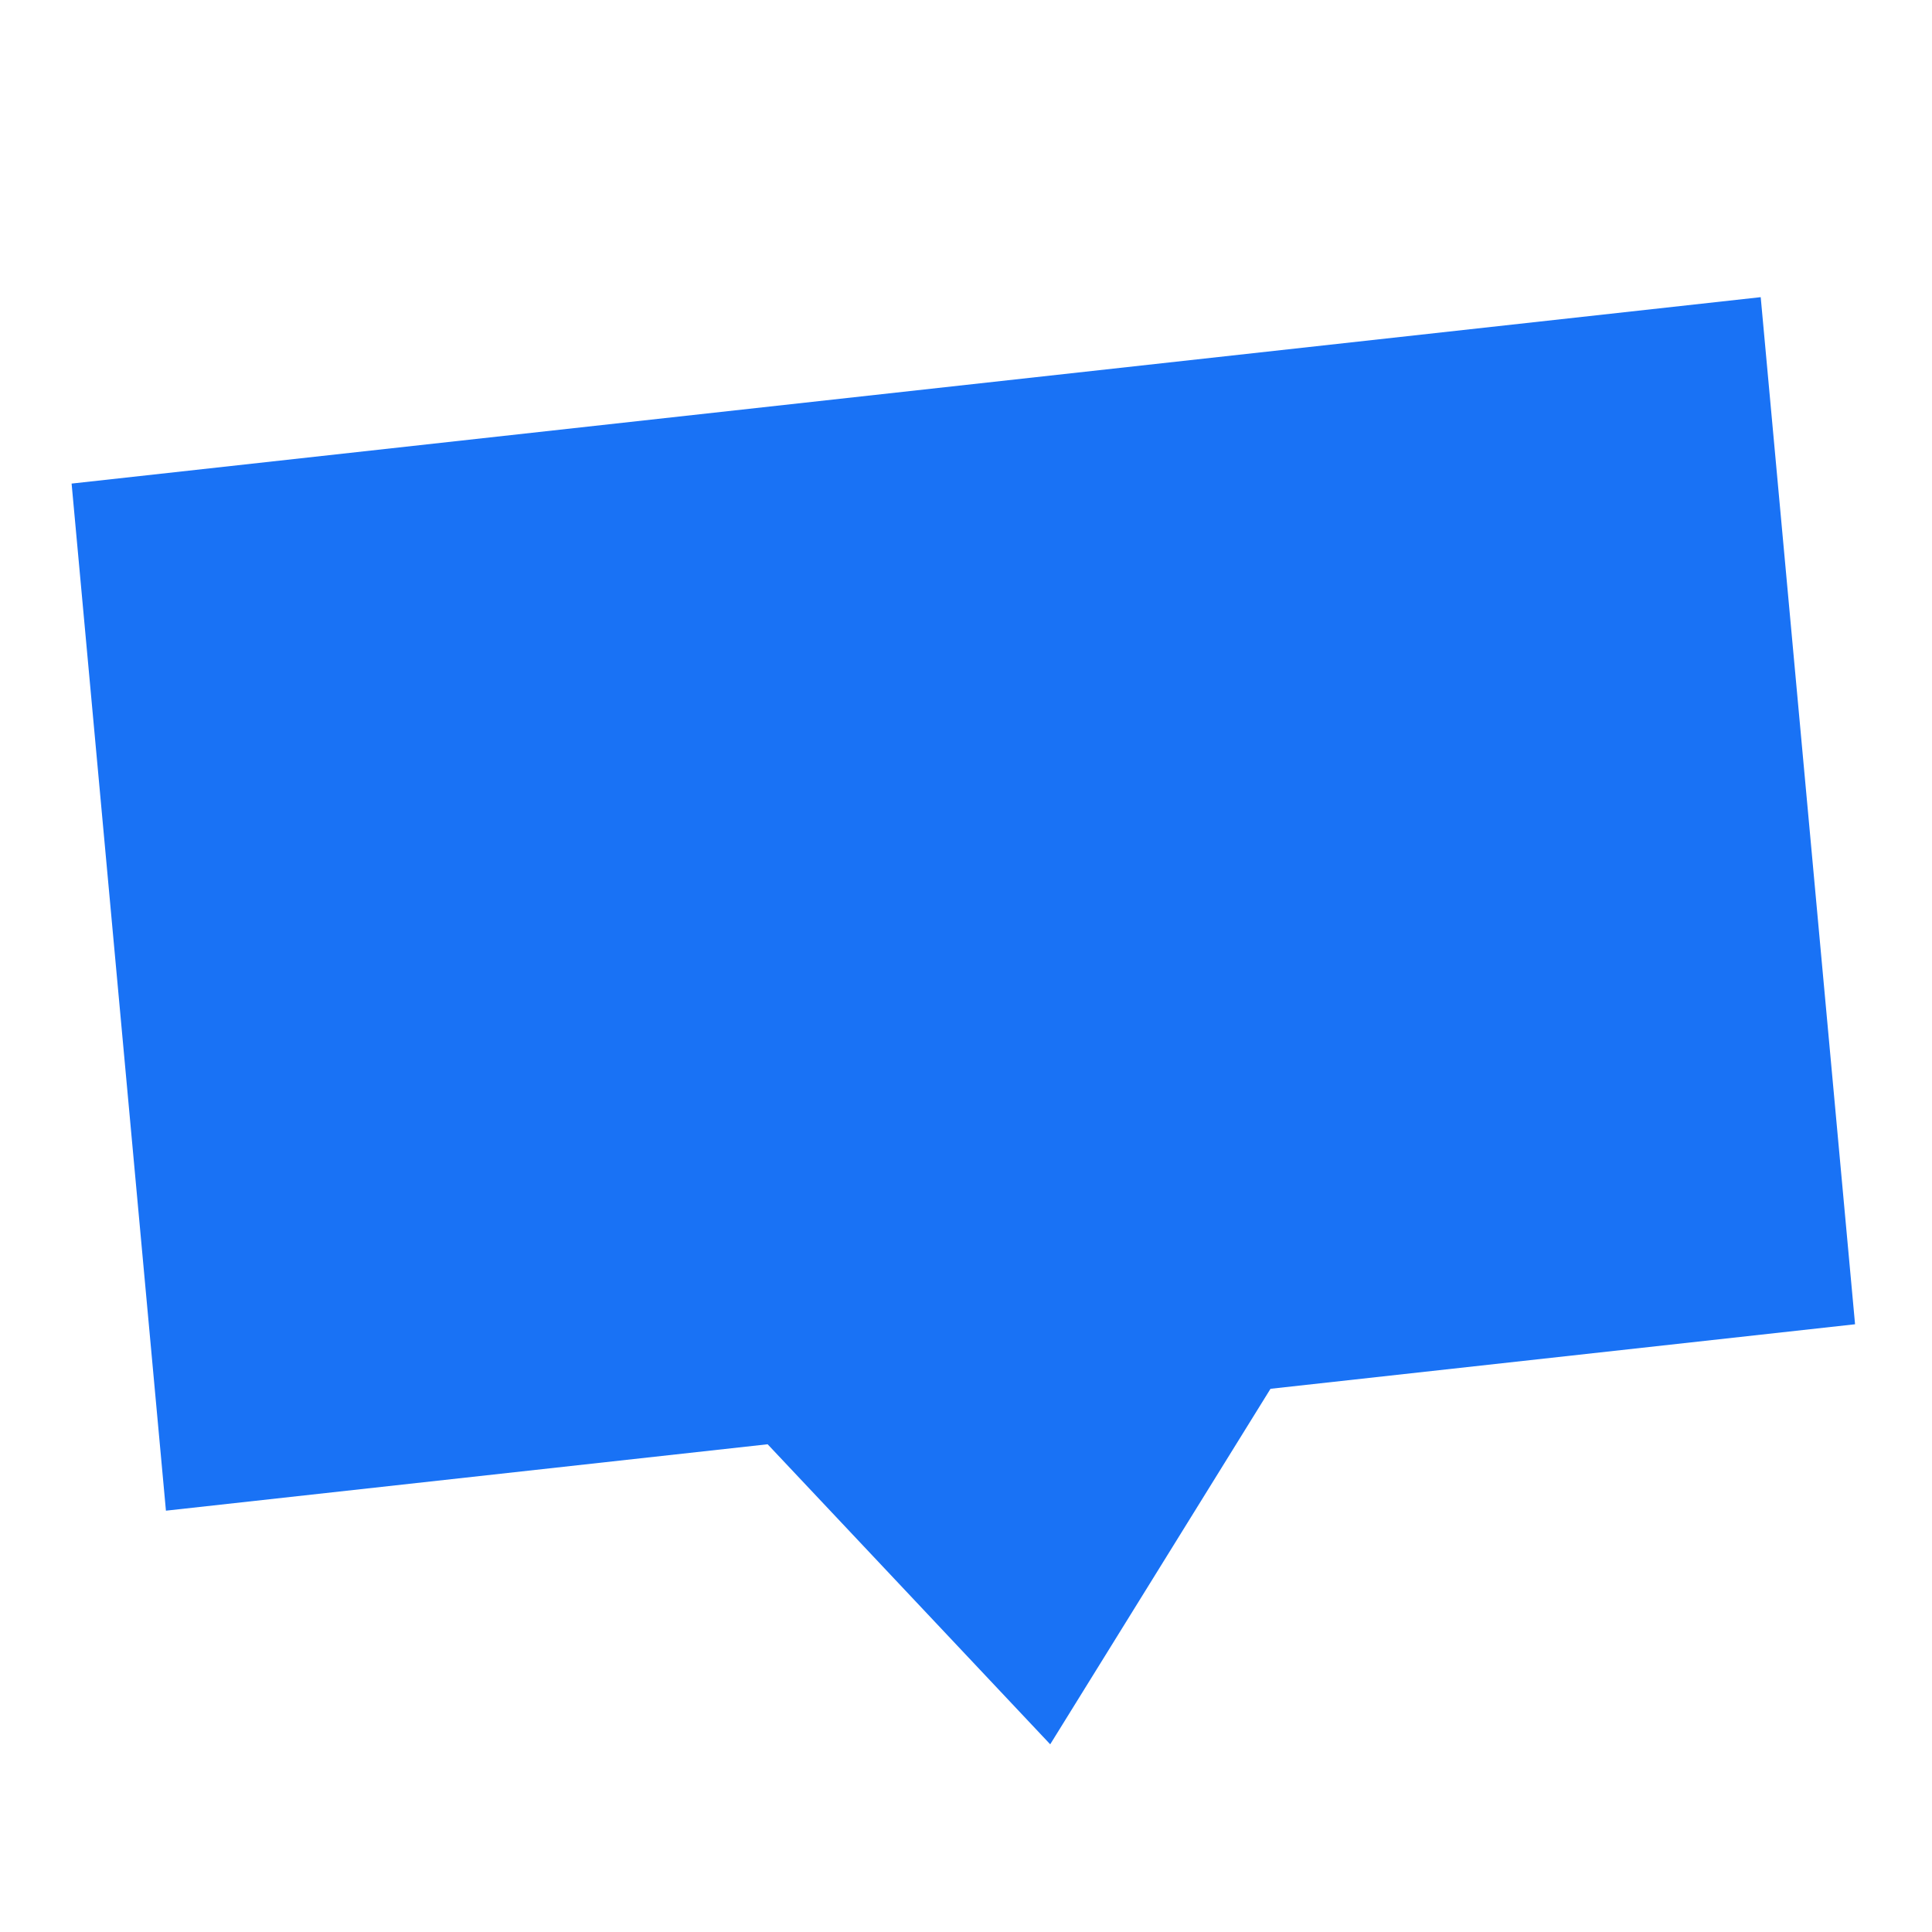 <svg width="80" height="80" viewBox="0 0 80 80" fill="none" xmlns="http://www.w3.org/2000/svg">
<path fill-rule="evenodd" clip-rule="evenodd" d="M31.786 59.804L6.871 62.554L2.965 20.024L72.907 12.305L76.814 54.835L52.609 57.507L43.487 72.228L31.786 59.804Z" fill="#1972F5"/>
</svg>
